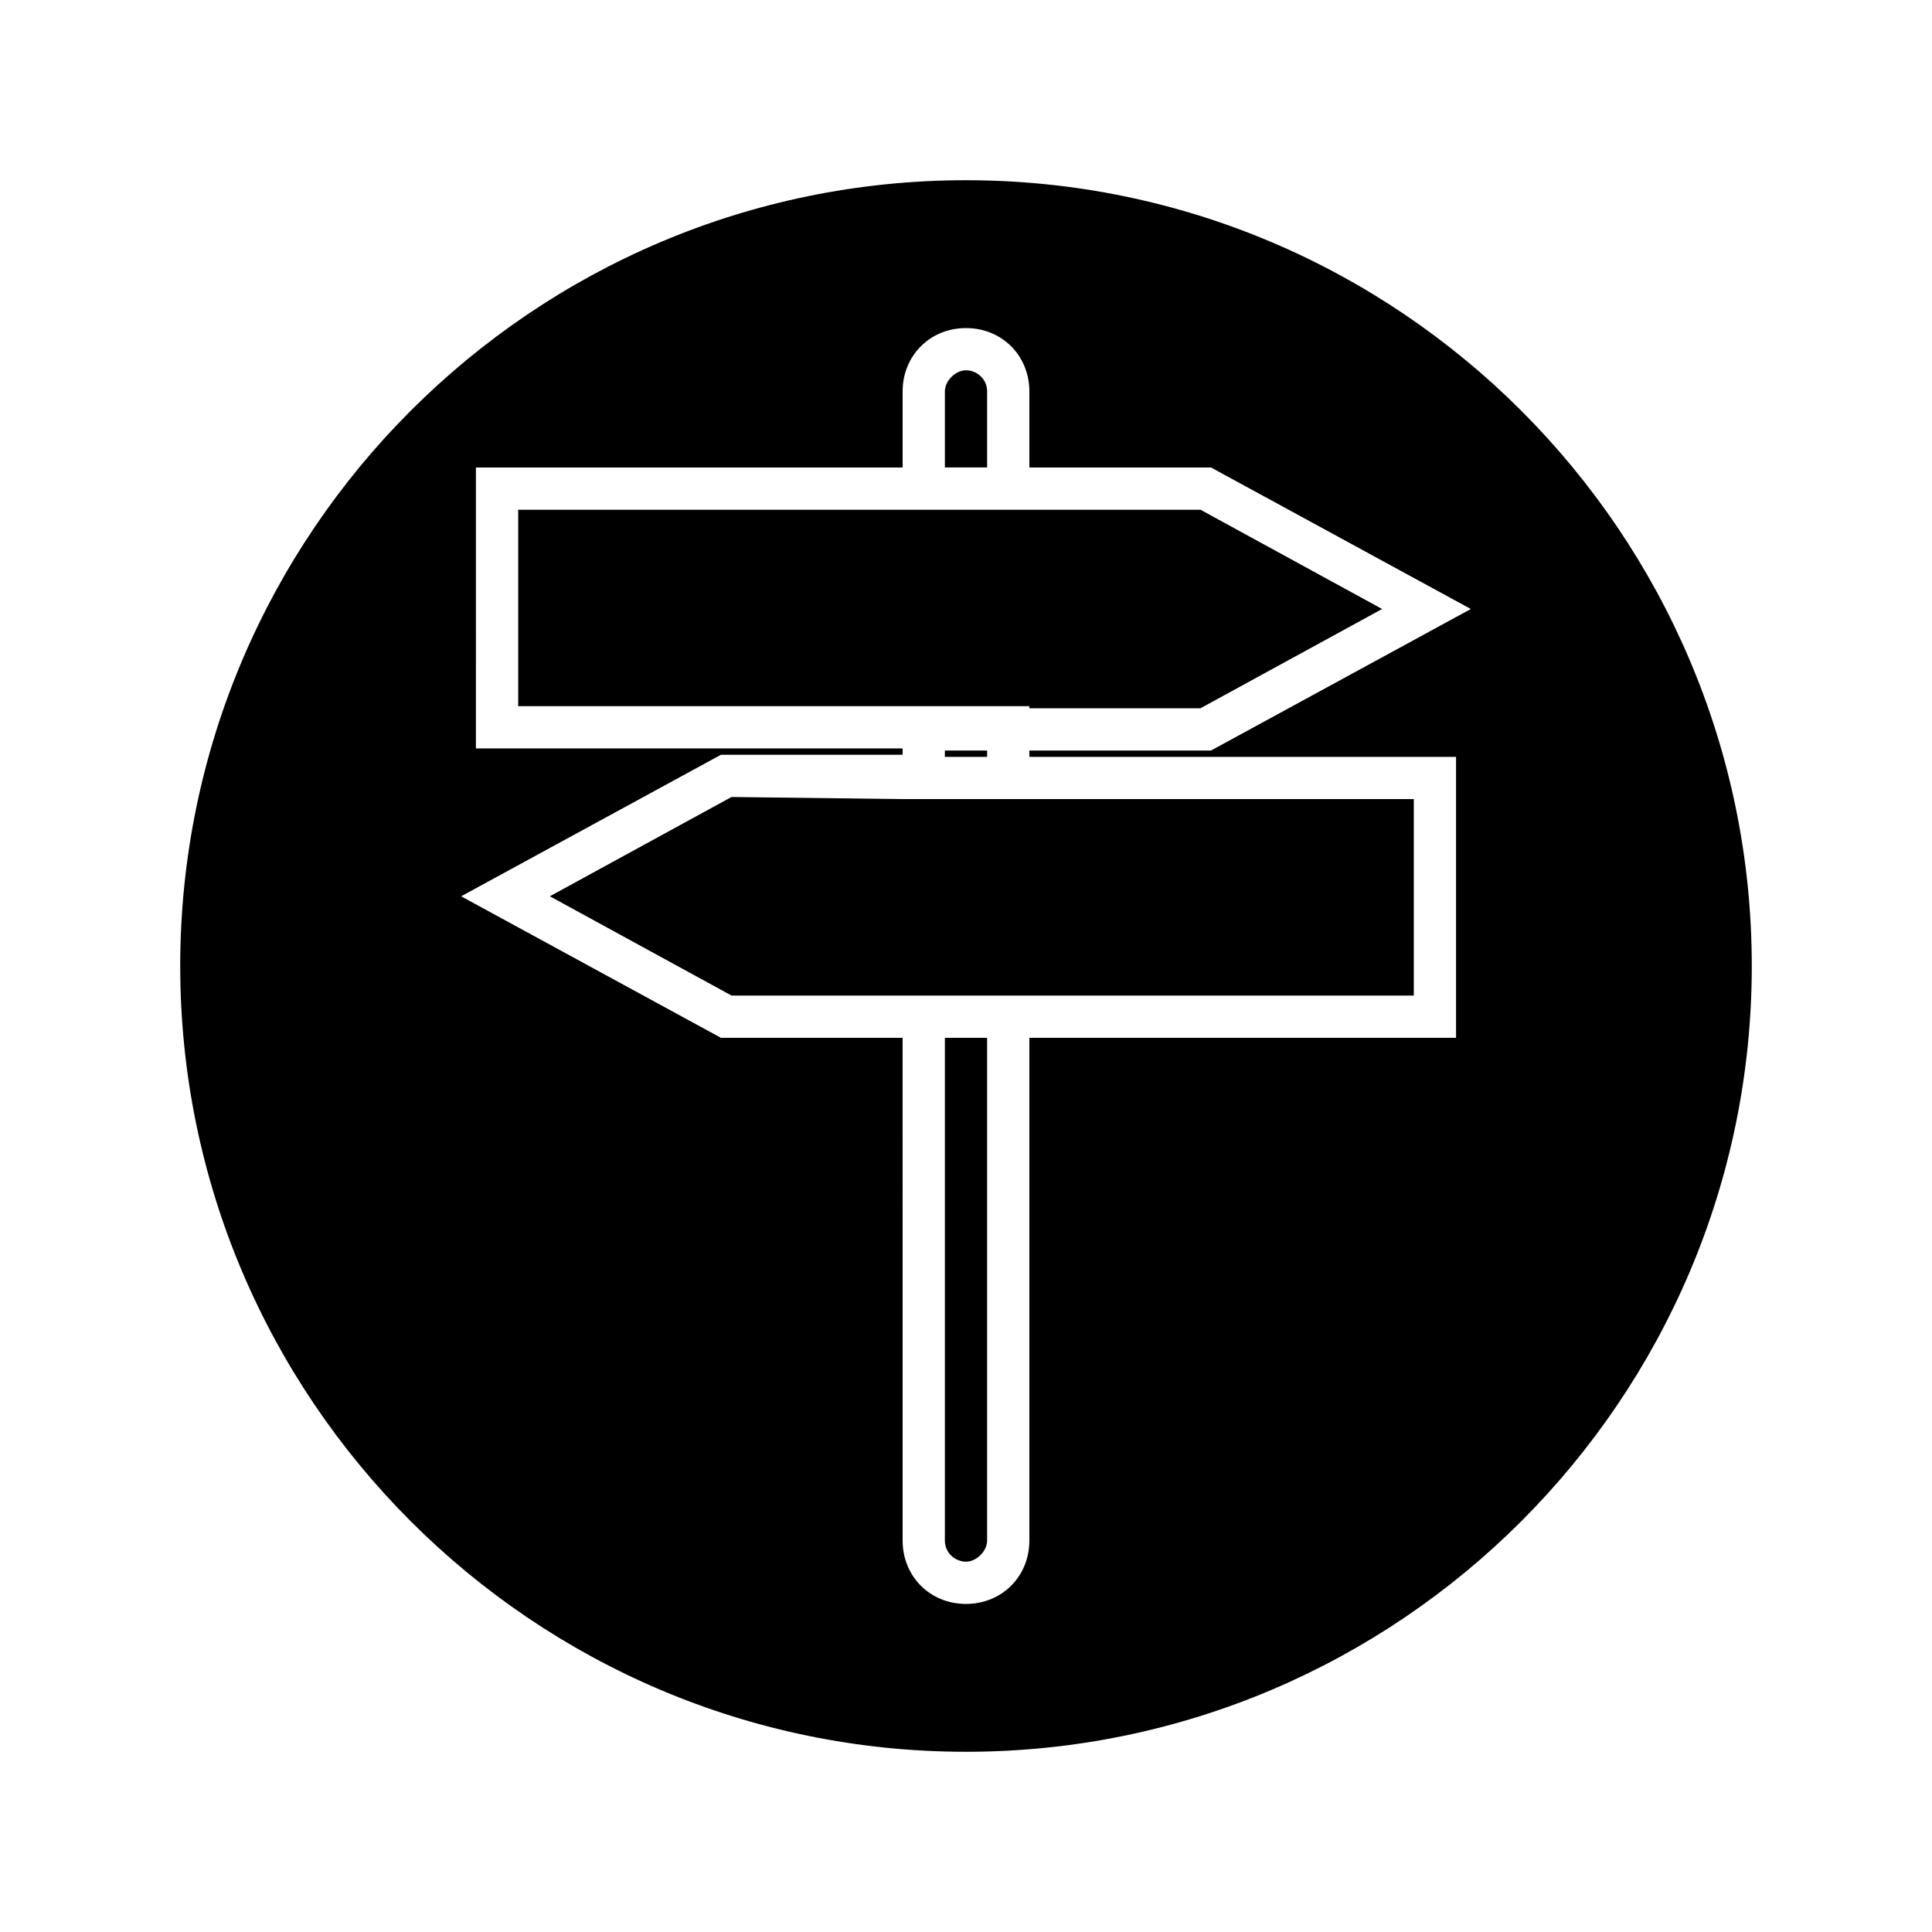 <?xml version="1.0" encoding="UTF-8"?>
<!-- Uploaded to: SVG Repo, www.svgrepo.com, Generator: SVG Repo Mixer Tools -->
<svg fill="#000000" width="800px" height="800px" version="1.1" viewBox="144 144 512 512" xmlns="http://www.w3.org/2000/svg">
 <g>
  <path d="m416.79 331.14v0.559h45.344l48.141-26.309-48.141-26.309h-180.81v52.059z"/>
  <path d="m383.2 355.77-45.34-0.559-48.145 26.312 48.145 26.309h180.81v-52.062z"/>
  <path d="m394.4 552.26c0 3.359 2.801 5.598 5.598 5.598 2.801 0 5.598-2.801 5.598-5.598v-133.23h-11.195z"/>
  <path d="m405.6 247.73c0-3.359-2.801-5.598-5.598-5.598-2.801 0-5.598 2.801-5.598 5.598v20.152h11.195z"/>
  <path d="m400 191.76c-114.76 0-208.24 93.484-208.24 208.24 0 114.75 93.484 208.24 208.24 208.24 114.75 0 208.24-93.484 208.24-208.24 0-114.76-93.484-208.24-208.24-208.24zm129.87 152.82v74.453h-113.08v133.23c0 9.516-7.277 16.793-16.793 16.793s-16.793-7.277-16.793-16.793l-0.004-133.23h-48.141l-68.855-37.504 68.855-37.508h48.141v-1.68h-113.08l0.004-74.453h113.08v-20.152c0-9.516 7.277-16.793 16.793-16.793s16.793 7.277 16.793 16.793v20.152h48.141l68.855 37.504-68.855 37.504h-48.141v1.68z"/>
  <path d="m394.4 342.9h11.195v1.68h-11.195z"/>
 </g>
</svg>